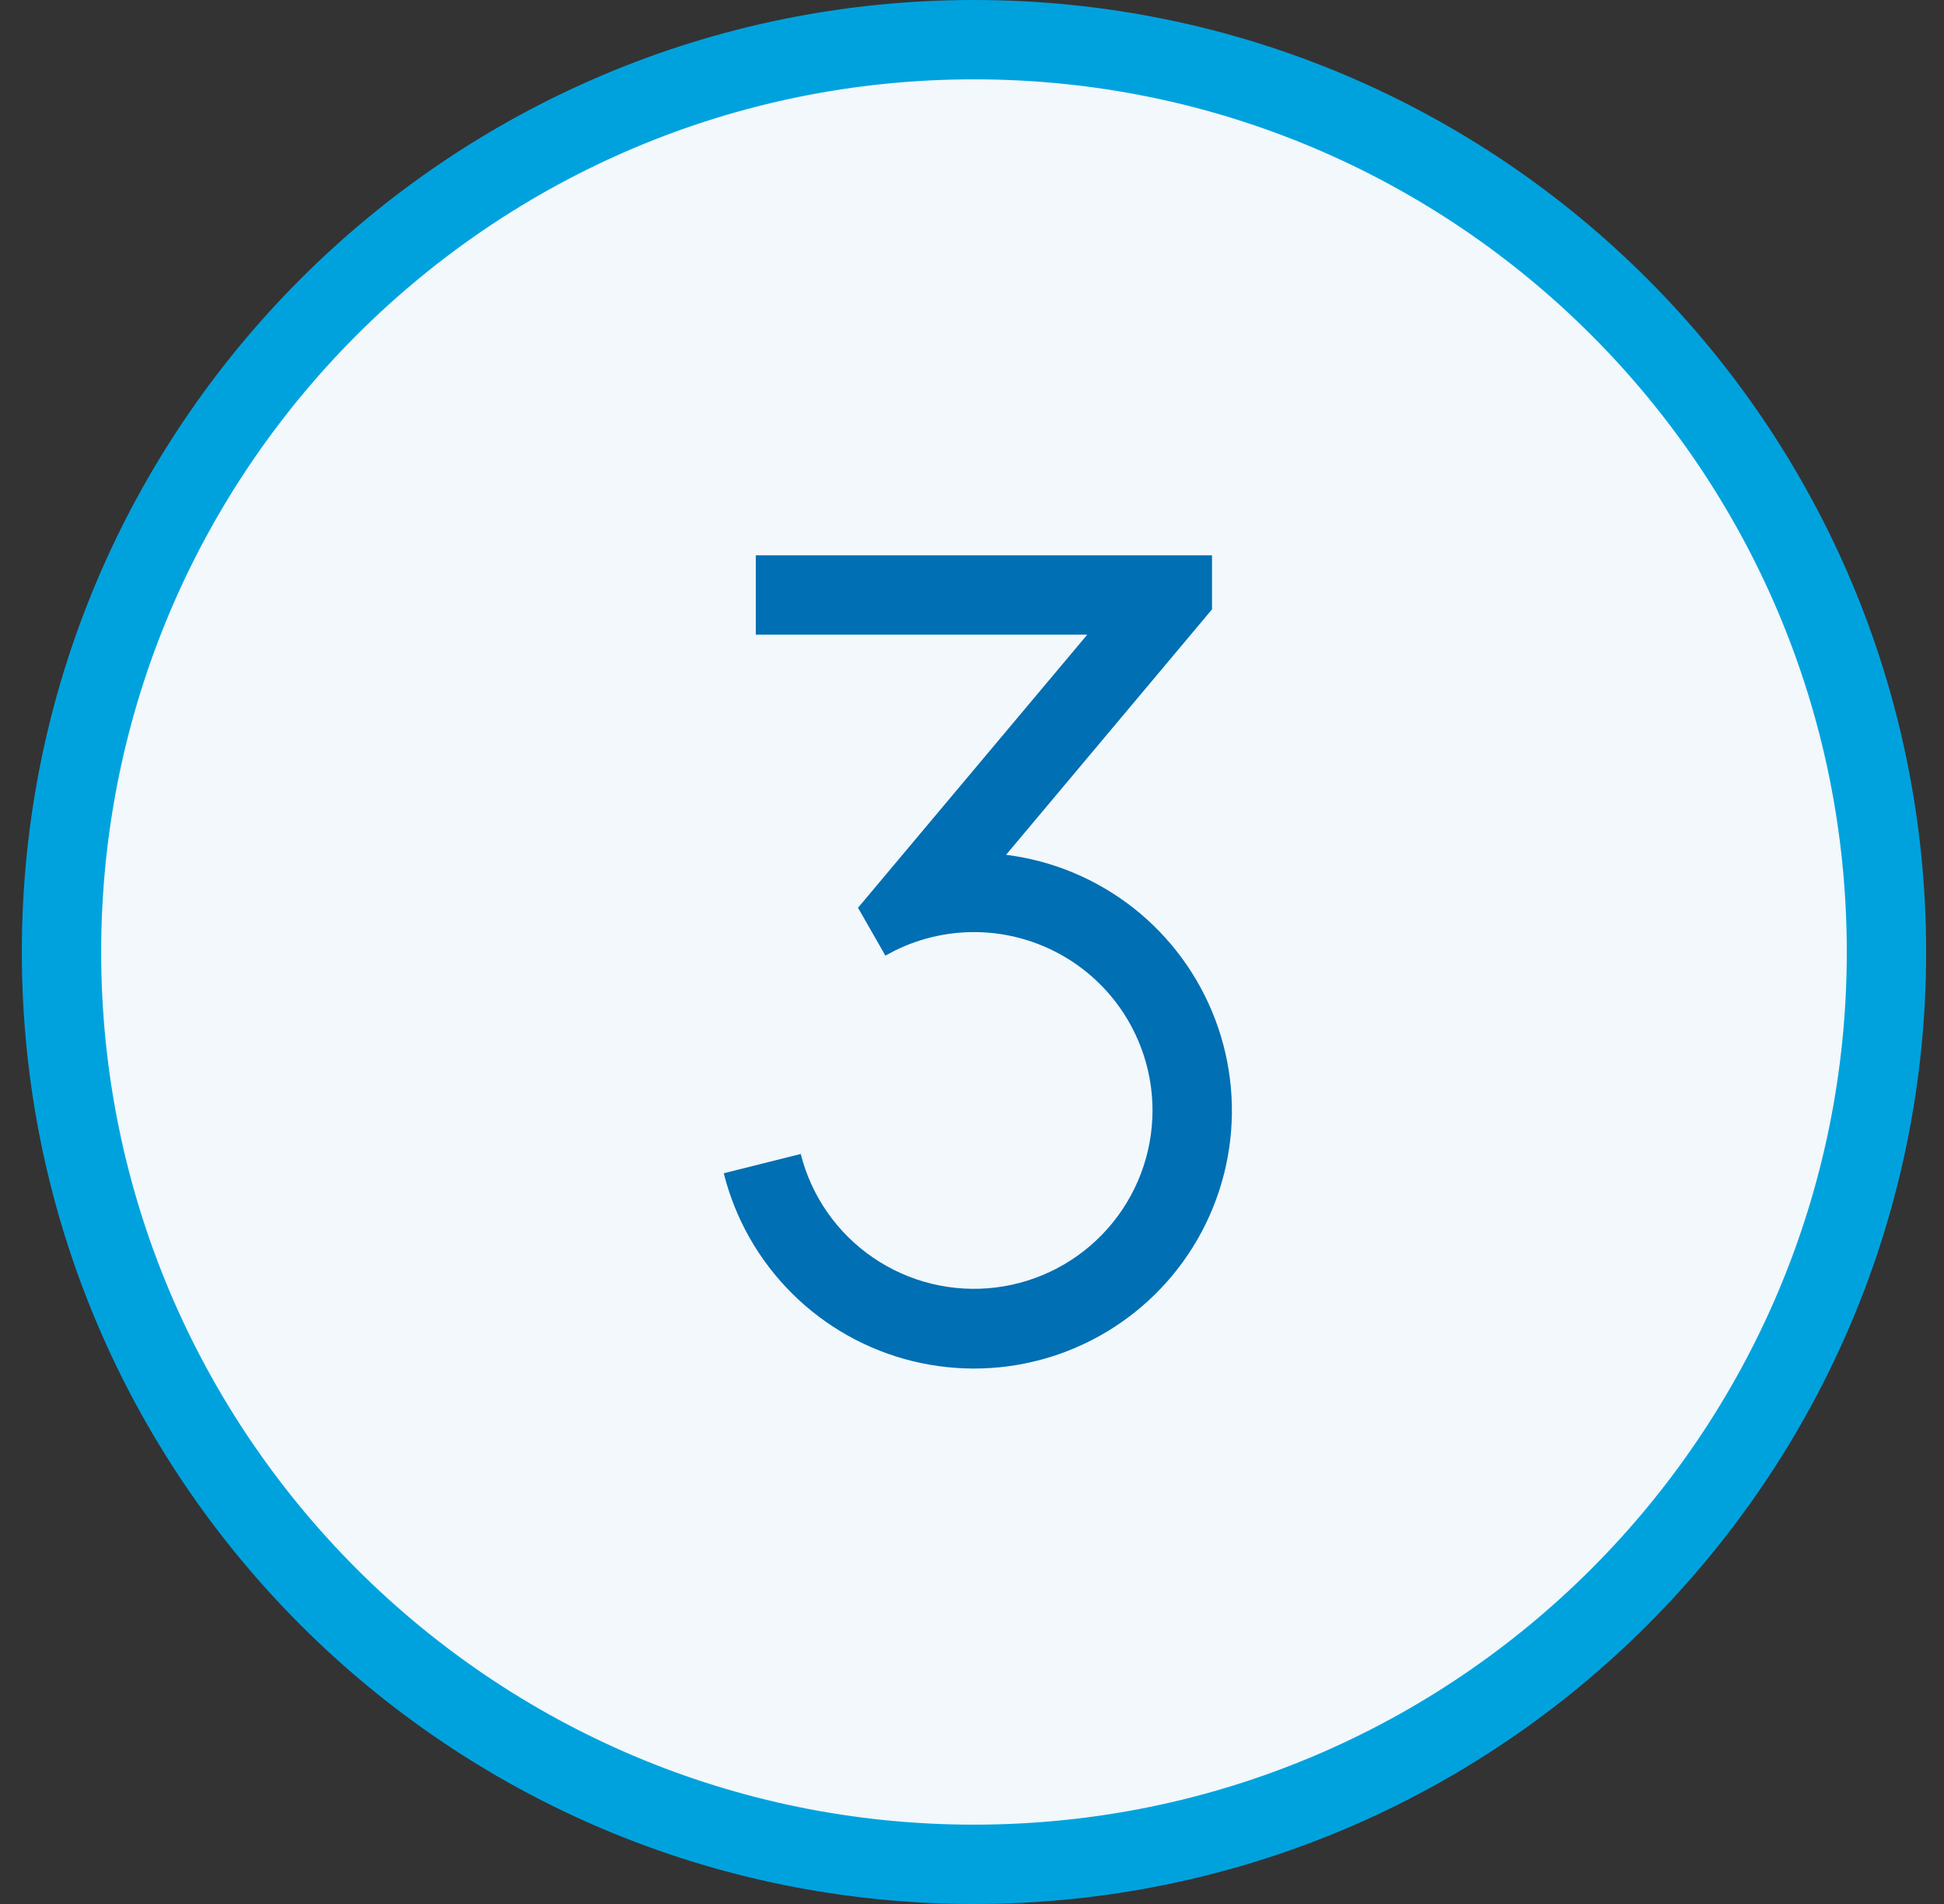 <svg width="49" height="48" viewBox="0 0 49 48" fill="none" xmlns="http://www.w3.org/2000/svg">
<rect x="0" y="0" width="49" height="48" fill="#333333" stroke="none"/>
<g clip-path="url(#clip0_339_46603)">
<path d="M24.55 1C37.253 1 47.55 11.297 47.55 24C47.55 36.703 37.253 47 24.55 47C11.848 47 1.55 36.703 1.55 24C1.55 11.297 11.848 1 24.55 1Z" fill="#F2F8FC" stroke="#00A2DE" stroke-width="2"/>
<mask id="mask0_339_46603" style="mask-type:luminance" maskUnits="userSpaceOnUse" x="12" y="12" width="25" height="24">
<path d="M36.55 12H12.55V36H36.55V12Z" fill="white"/>
</mask>
<g mask="url(#mask0_339_46603)">
<path d="M30.55 14V15.362L25.359 21.55C26.534 21.697 27.645 22.163 28.575 22.895C29.504 23.628 30.216 24.601 30.633 25.708C31.051 26.816 31.158 28.016 30.943 29.18C30.728 30.344 30.2 31.427 29.415 32.313C28.63 33.198 27.618 33.853 26.488 34.206C25.358 34.559 24.154 34.596 23.004 34.315C21.855 34.033 20.804 33.444 19.965 32.609C19.126 31.774 18.53 30.726 18.243 29.578L20.183 29.092C20.452 30.156 21.099 31.084 22.005 31.704C22.91 32.324 24.01 32.592 25.099 32.458C26.187 32.324 27.19 31.797 27.917 30.976C28.645 30.155 29.048 29.097 29.05 28C29.05 27.233 28.855 26.48 28.482 25.81C28.109 25.14 27.572 24.577 26.92 24.173C26.269 23.77 25.525 23.539 24.759 23.503C23.993 23.468 23.231 23.628 22.545 23.97L22.317 24.092L21.627 22.885L27.405 16H19.05V14H30.55Z" fill="#006FB3"/>
</g>
</g>
<defs>
<clipPath id="clip0_339_46603">
<rect width="48" height="48" fill="white" transform="translate(0.55)"/>
</clipPath>
</defs>
</svg>
